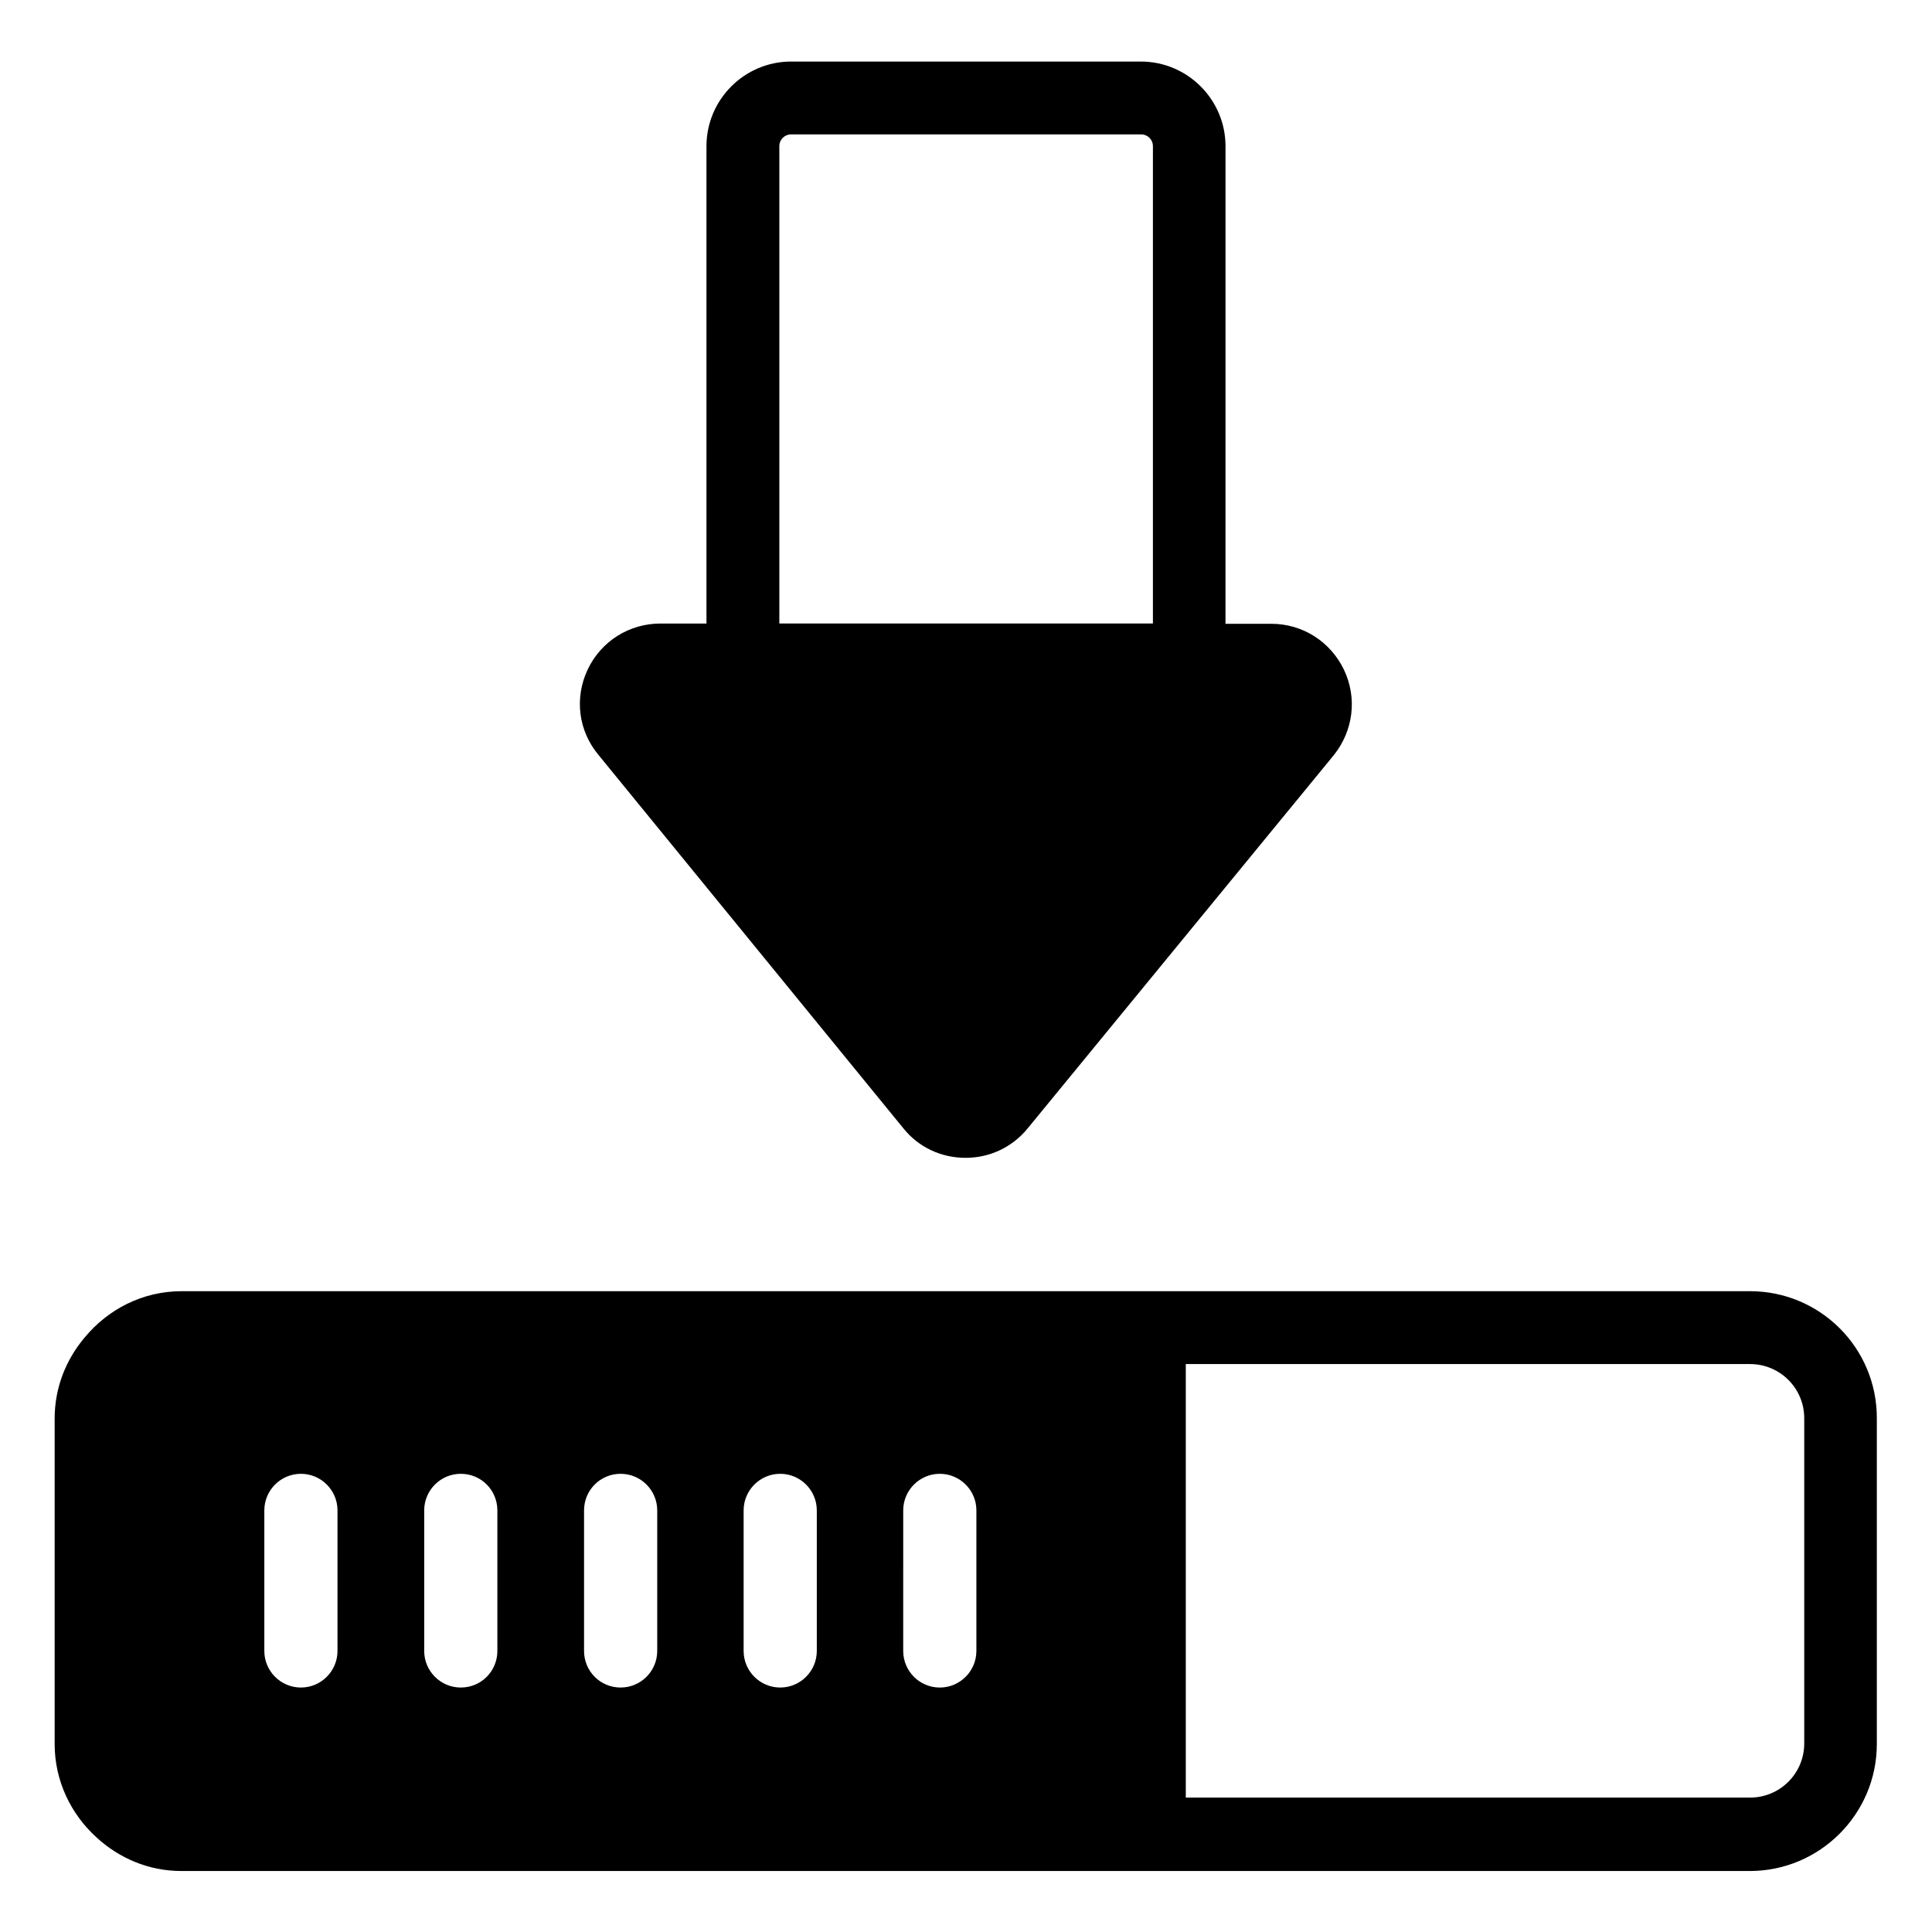 <?xml version="1.0" encoding="UTF-8"?>
<!-- Uploaded to: ICON Repo, www.svgrepo.com, Generator: ICON Repo Mixer Tools -->
<svg fill="#000000" width="800px" height="800px" version="1.1" viewBox="144 144 512 512" xmlns="http://www.w3.org/2000/svg">
 <g>
  <path d="m607.78 486.18h-159-0.152-256.48c-10.383 0-19.543 4.809-25.727 12.289-4.887 5.801-7.938 13.207-7.938 21.449v86.258c0 9.848 4.352 18.625 11.07 24.734 5.953 5.496 13.816 8.93 22.52 8.93h256.41 0.152 159.08c18.551 0 33.664-15.113 33.664-33.664v-86.258c0.07-18.699-15.043-33.738-33.594-33.738zm-393.73 95.344v-37.254c0-5.344 4.352-9.695 9.695-9.695s9.695 4.352 9.695 9.695v37.25c0 5.344-4.352 9.695-9.695 9.695-5.344 0.004-9.695-4.348-9.695-9.691zm42.367 0v-37.254c0-5.344 4.352-9.695 9.695-9.695 5.418 0 9.695 4.352 9.695 9.695v37.25c0 5.344-4.273 9.695-9.695 9.695-5.344 0.004-9.695-4.348-9.695-9.691zm42.363 0v-37.254c0-5.344 4.273-9.695 9.695-9.695 5.344 0 9.695 4.352 9.695 9.695v37.25c0 5.344-4.352 9.695-9.695 9.695-5.418 0.004-9.695-4.348-9.695-9.691zm42.289 0v-37.254c0-5.344 4.352-9.695 9.695-9.695s9.695 4.352 9.695 9.695v37.25c0 5.344-4.352 9.695-9.695 9.695-5.344 0.004-9.695-4.348-9.695-9.691zm61.68 0c0 5.344-4.352 9.695-9.695 9.695s-9.695-4.352-9.695-9.695l0.004-37.254c0-5.344 4.352-9.695 9.695-9.695s9.695 4.352 9.695 9.695zm219.39 24.504c0 7.938-6.414 14.352-14.352 14.352h-149.54v-114.89h149.54c7.938 0 14.352 6.414 14.352 14.352z"/>
  <path d="m383.43 443.05c4.047 5.039 10.078 7.785 16.41 7.785h0.078c6.414 0 12.367-2.824 16.41-7.785l81.145-98.93c5.191-6.488 6.258-15.191 2.672-22.672-3.586-7.406-10.914-12.137-19.238-12.137h-12.137l0.004-126.56c0-12.367-10.078-22.441-22.441-22.441h-92.672c-12.367 0-22.441 10.078-22.441 22.441v126.49h-12.141c-8.32 0-15.727 4.656-19.312 12.137-3.586 7.559-2.519 16.258 2.824 22.672zm-32.898-260.3c0-1.754 1.375-3.129 3.129-3.129h92.746c1.754 0 3.129 1.375 3.129 3.129v126.49h-99.004z"/>
 </g>
</svg>